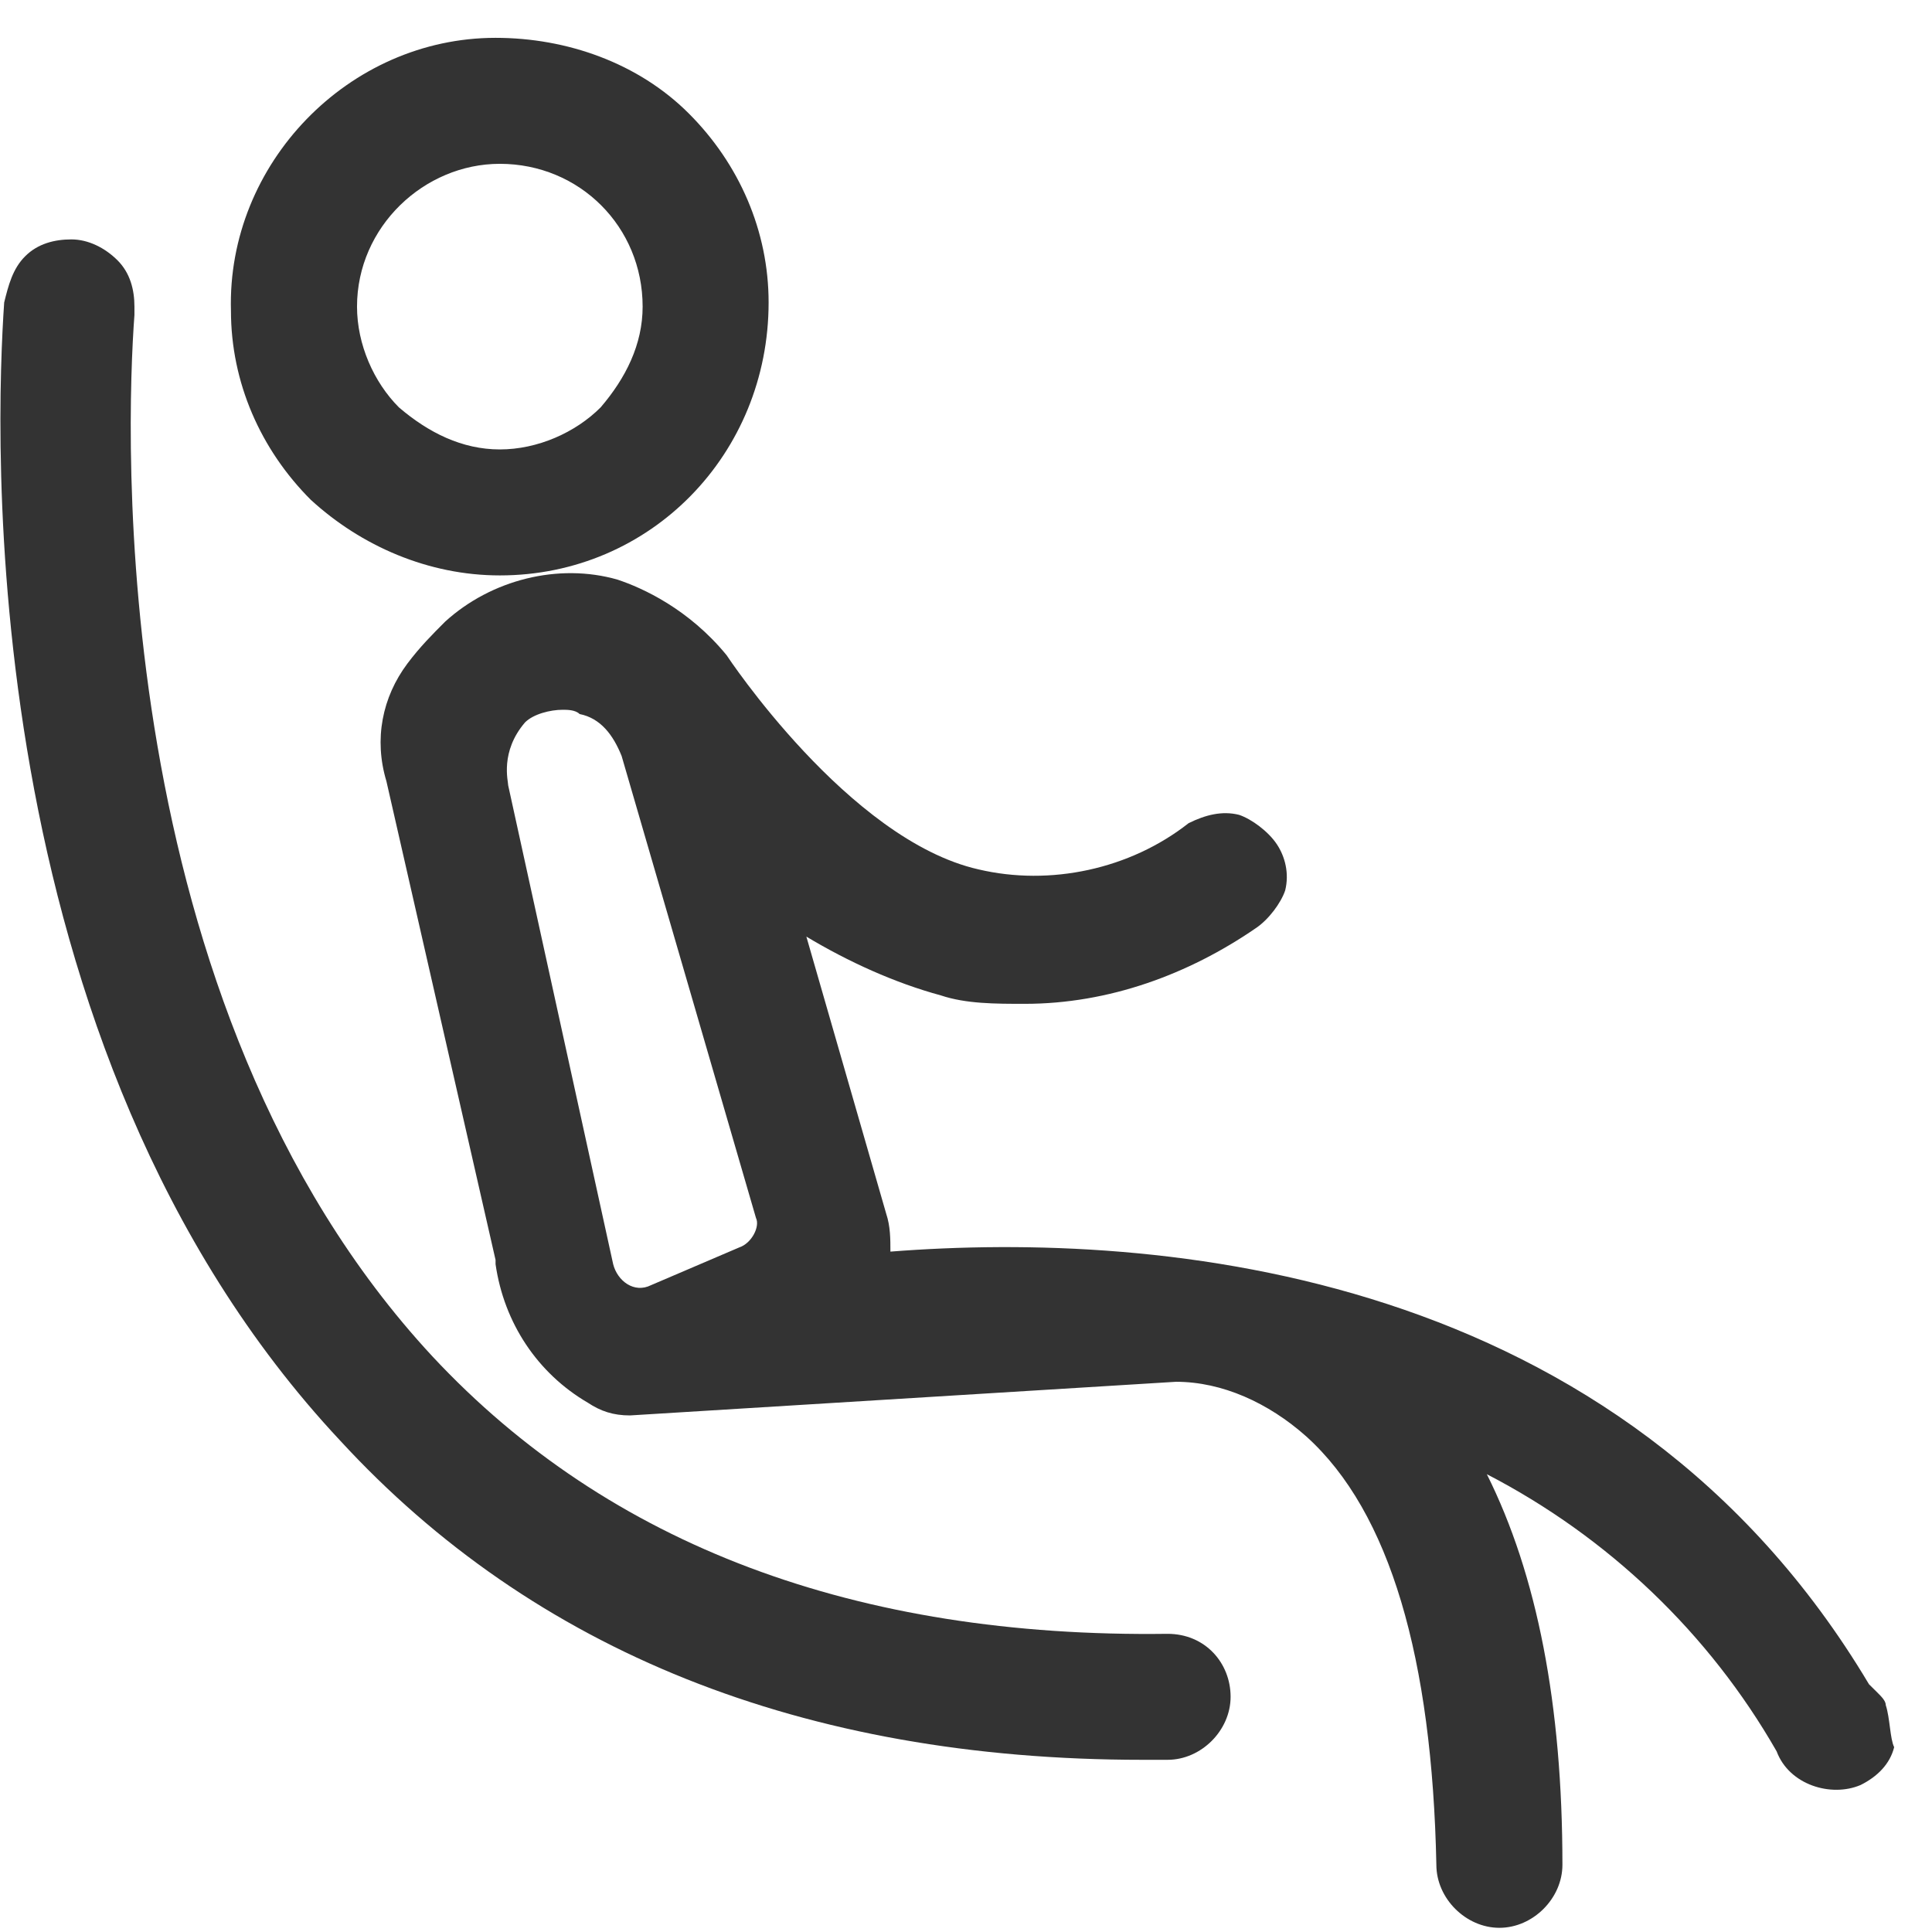 <svg width="24" height="24" viewBox="0 0 24 24" fill="none" xmlns="http://www.w3.org/2000/svg">
<path d="M14.504 20.296C10.643 20.348 7.565 19.2 5.374 16.852C1.304 12.47 1.565 5.322 1.67 3.913C1.67 3.861 1.67 3.861 1.67 3.809C1.67 3.6 1.617 3.391 1.461 3.235C1.304 3.078 1.096 2.974 0.887 2.974C0.678 2.974 0.47 3.026 0.313 3.183C0.156 3.339 0.104 3.548 0.052 3.757C-0.052 5.27 -0.365 12.991 4.226 17.896C6.626 20.504 9.965 21.861 14.191 21.861H14.504C14.922 21.861 15.287 21.496 15.287 21.078C15.287 20.661 14.974 20.296 14.504 20.296Z" fill="#333333"/>
<path d="M6.209 7.148C8.087 7.148 9.548 5.635 9.548 3.757C9.548 2.87 9.183 2.035 8.556 1.409C7.93 0.783 7.043 0.47 6.156 0.47C4.33 0.47 2.817 2.035 2.869 3.861C2.869 4.748 3.235 5.583 3.861 6.209C4.487 6.783 5.322 7.148 6.209 7.148ZM6.209 2.035C7.2 2.035 7.983 2.817 7.983 3.809C7.983 4.278 7.774 4.696 7.461 5.061C7.148 5.374 6.678 5.583 6.209 5.583C5.739 5.583 5.322 5.374 4.956 5.061C4.643 4.748 4.435 4.278 4.435 3.809C4.435 2.817 5.269 2.035 6.209 2.035Z" fill="#333333"/>
<path d="M23.426 21.183C23.426 21.13 23.374 21.078 23.322 21.026L23.217 20.922C20.139 15.757 14.4 15.287 11.061 15.548C11.061 15.391 11.061 15.235 11.009 15.078L10.017 11.635C10.539 11.948 11.113 12.209 11.687 12.365C12 12.47 12.365 12.47 12.73 12.47C13.774 12.47 14.765 12.104 15.6 11.53C15.757 11.426 15.913 11.217 15.965 11.061C16.017 10.852 15.965 10.643 15.861 10.487C15.757 10.33 15.548 10.174 15.391 10.122C15.182 10.07 14.974 10.122 14.765 10.226C14.035 10.8 13.043 11.009 12.156 10.8C10.539 10.435 9.026 8.139 9.026 8.139C8.556 7.565 7.983 7.304 7.67 7.2C6.939 6.991 6.104 7.2 5.53 7.722C5.374 7.878 5.217 8.035 5.061 8.243C4.748 8.661 4.643 9.183 4.8 9.704L6.156 15.652V15.704C6.261 16.435 6.678 17.061 7.304 17.426C7.461 17.53 7.617 17.583 7.826 17.583L14.609 17.165C15.182 17.165 15.757 17.426 16.226 17.843C17.27 18.783 17.791 20.609 17.843 23.165C17.843 23.583 18.209 23.948 18.626 23.948C19.043 23.948 19.409 23.583 19.409 23.165C19.409 21.183 19.096 19.565 18.47 18.313C19.983 19.096 21.235 20.296 22.07 21.756C22.226 22.174 22.748 22.33 23.113 22.174C23.322 22.07 23.478 21.913 23.53 21.704C23.478 21.6 23.478 21.339 23.426 21.183ZM9.183 15.496L8.087 15.965C7.878 16.07 7.67 15.913 7.617 15.704L6.313 9.757C6.313 9.704 6.209 9.339 6.522 8.974C6.626 8.87 6.835 8.817 6.991 8.817C7.043 8.817 7.148 8.817 7.2 8.87C7.461 8.922 7.617 9.13 7.722 9.391L9.391 15.13C9.443 15.235 9.339 15.444 9.183 15.496Z" fill="#333333"/>
</svg>
